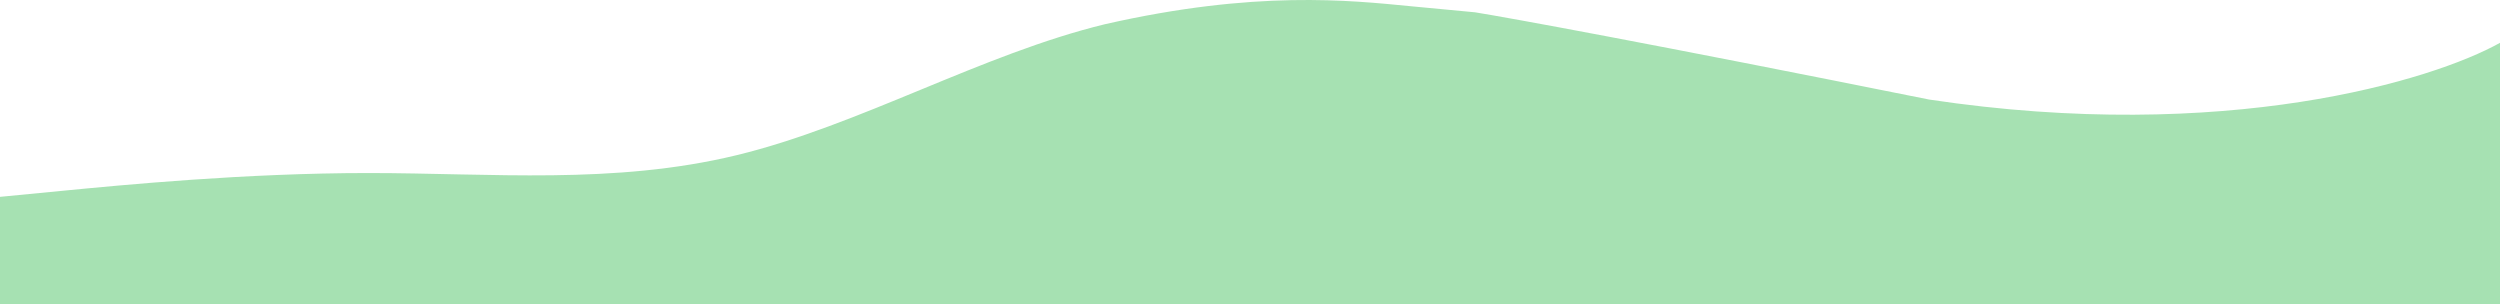 <?xml version="1.0" encoding="UTF-8"?> <svg xmlns="http://www.w3.org/2000/svg" width="14120" height="1717" viewBox="0 0 14120 1717" fill="none"> <path d="M346.711 1078.19L0 1111.81V1717H346.711H2080.26H4160.53H6240.79H7974.34H8321.05H14120V241.856C13741.8 453.389 12567.5 813.603 10895.4 562.195C9304.9 242.647 8523.32 100.608 8331.34 69.532L7970.58 35.415C7623.87 1.793 7093.23 -57.128 6240.79 136.776C5547.37 304.885 4853.95 708.346 4160.53 876.455C3467.11 1044.56 2773.68 977.321 2080.26 977.321C1386.84 977.321 693.425 1044.56 346.714 1078.19L346.711 1078.19Z" fill="#A6E1B2"></path> </svg> 